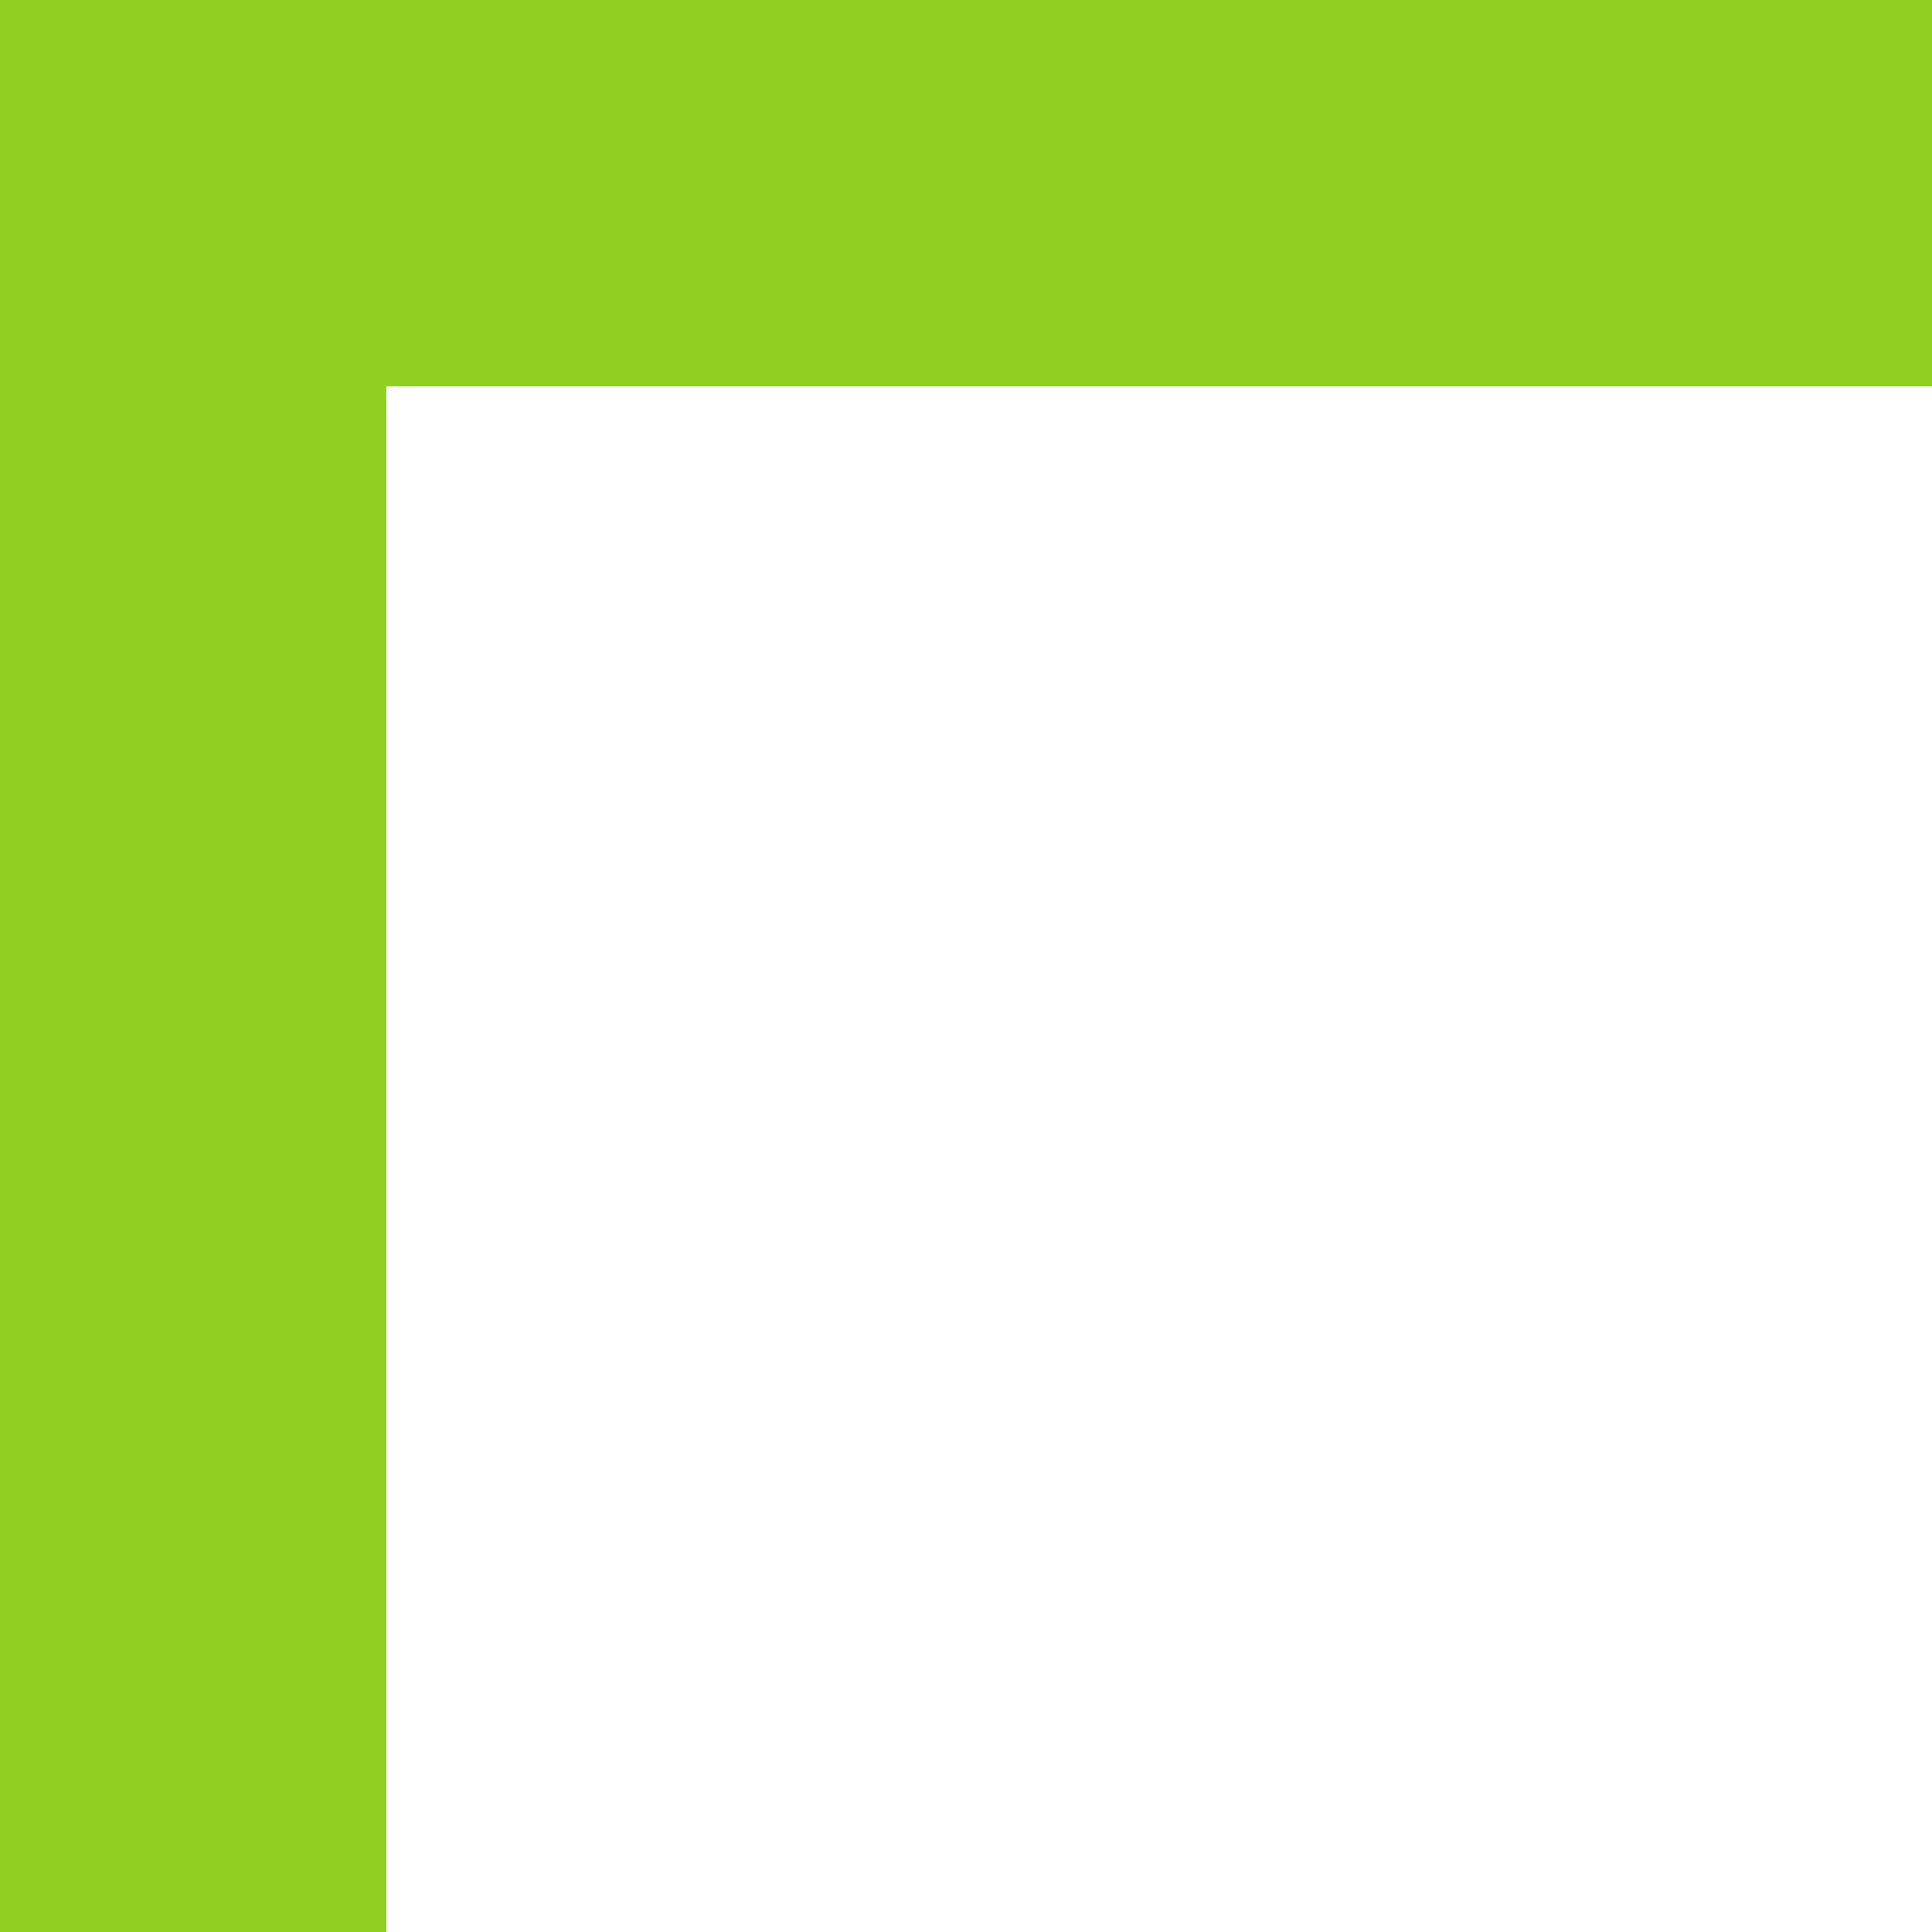 <svg xmlns="http://www.w3.org/2000/svg" width="40" height="40" viewBox="0 0 40 40" fill="none"><g clip-path="url(#clip0_303_801)"><path d="M40 0H0V8H40V0Z" fill="#91D023"></path><path d="M0 0L0 40H8L8 0H0Z" fill="#91D023"></path></g><defs><clipPath id="clip0_303_801"><rect width="40" height="40" fill="white"></rect></clipPath></defs></svg>